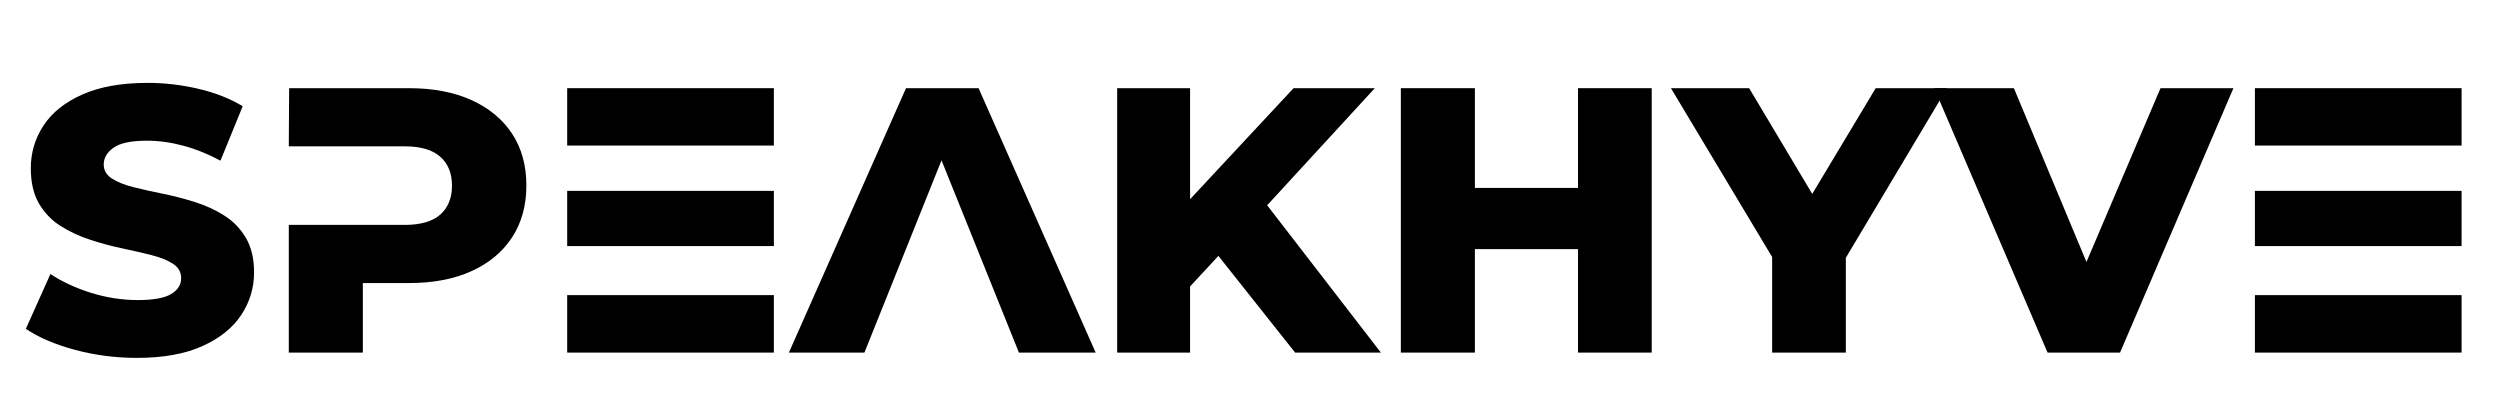 <svg xmlns="http://www.w3.org/2000/svg" xmlns:xlink="http://www.w3.org/1999/xlink" width="600" zoomAndPan="magnify" viewBox="0 0 450 75" height="100" preserveAspectRatio="xMidYMid meet" version="1.0"><defs><g/></defs><g fill="#000000" fill-opacity="1"><g transform="translate(3.232, 63.466)"><g><path d="M 21.422 0.953 C 17.566 0.953 13.836 0.469 10.234 -0.5 C 6.629 -1.477 3.691 -2.738 1.422 -4.281 L 5.844 -14.141 C 7.977 -12.734 10.438 -11.598 13.219 -10.734 C 16.008 -9.879 18.789 -9.453 21.562 -9.453 C 24.363 -9.453 26.363 -9.812 27.562 -10.531 C 28.77 -11.258 29.375 -12.211 29.375 -13.391 C 29.375 -14.484 28.883 -15.348 27.906 -15.984 C 26.938 -16.617 25.645 -17.141 24.031 -17.547 C 22.426 -17.953 20.66 -18.359 18.734 -18.766 C 16.805 -19.172 14.879 -19.691 12.953 -20.328 C 11.023 -20.961 9.254 -21.789 7.641 -22.812 C 6.035 -23.832 4.742 -25.18 3.766 -26.859 C 2.797 -28.535 2.312 -30.645 2.312 -33.188 C 2.312 -36 3.082 -38.57 4.625 -40.906 C 6.164 -43.238 8.5 -45.094 11.625 -46.469 C 14.75 -47.852 18.648 -48.547 23.328 -48.547 C 26.41 -48.547 29.457 -48.191 32.469 -47.484 C 35.477 -46.785 38.141 -45.738 40.453 -44.344 L 36.453 -34.547 C 34.18 -35.766 31.938 -36.664 29.719 -37.25 C 27.5 -37.844 25.32 -38.141 23.188 -38.141 C 20.375 -38.141 18.379 -37.719 17.203 -36.875 C 16.023 -36.039 15.438 -35.035 15.438 -33.859 C 15.438 -32.816 15.922 -31.977 16.891 -31.344 C 17.867 -30.707 19.16 -30.188 20.766 -29.781 C 22.379 -29.375 24.148 -28.977 26.078 -28.594 C 28.004 -28.207 29.93 -27.707 31.859 -27.094 C 33.785 -26.488 35.551 -25.676 37.156 -24.656 C 38.77 -23.633 40.062 -22.297 41.031 -20.641 C 42.008 -18.984 42.5 -16.91 42.5 -14.422 C 42.5 -11.648 41.727 -9.098 40.188 -6.766 C 38.645 -4.43 36.305 -2.562 33.172 -1.156 C 30.047 0.25 26.129 0.953 21.422 0.953 Z M 21.422 0.953 "/></g></g></g><g fill="#000000" fill-opacity="1"><g transform="translate(47.155, 63.466)"><g><path d="M 4.828 -37.125 L 4.891 -47.594 L 26.453 -47.594 C 30.805 -47.594 34.555 -46.879 37.703 -45.453 C 40.859 -44.023 43.297 -42.008 45.016 -39.406 C 46.734 -36.801 47.594 -33.688 47.594 -30.062 C 47.594 -26.477 46.734 -23.367 45.016 -20.734 C 43.297 -18.109 40.859 -16.082 37.703 -14.656 C 34.555 -13.227 30.805 -12.516 26.453 -12.516 L 18.156 -12.516 L 18.156 0 L 4.828 0 L 4.828 -22.984 L 25.703 -22.984 C 28.555 -22.984 30.688 -23.602 32.094 -24.844 C 33.5 -26.094 34.203 -27.832 34.203 -30.062 C 34.203 -32.281 33.5 -34.008 32.094 -35.25 C 30.688 -36.5 28.555 -37.125 25.703 -37.125 Z M 4.828 -37.125 "/></g></g></g><g fill="#000000" fill-opacity="1"><g transform="translate(97.266, 63.466)"><g><path d="M 4.828 -19.172 L 4.828 -29.109 L 42.031 -29.109 L 42.031 -19.172 Z M 4.828 -37.266 L 4.828 -47.594 L 42.031 -47.594 L 42.031 -37.266 Z M 4.828 -10.344 L 4.828 0 L 42.031 0 L 42.031 -10.344 Z M 4.828 -10.344 "/></g></g></g><g fill="#000000" fill-opacity="1"><g transform="translate(142.956, 63.466)"><g><path d="M 26.516 -34.609 L 12.641 0 L -0.953 0 L 20.125 -47.594 L 33.188 -47.594 L 54.266 0 L 40.453 0 Z M 26.516 -34.609 "/></g></g></g><g fill="#000000" fill-opacity="1"><g transform="translate(196.262, 63.466)"><g><path d="M 31.828 -26.516 L 52.297 0 L 36.859 0 L 23.047 -17.406 L 17.953 -11.906 L 17.953 0 L 4.828 0 L 4.828 -47.594 L 17.953 -47.594 L 17.953 -27.609 L 36.578 -47.594 L 51.203 -47.594 Z M 31.828 -26.516 "/></g></g></g><g fill="#000000" fill-opacity="1"><g transform="translate(247.324, 63.466)"><g><path d="M 18.156 -29.641 L 36.719 -29.641 L 36.719 -47.594 L 49.984 -47.594 L 49.984 0 L 36.719 0 L 36.719 -18.625 L 18.156 -18.625 L 18.156 0 L 4.828 0 L 4.828 -47.594 L 18.156 -47.594 Z M 18.156 -29.641 "/></g></g></g><g fill="#000000" fill-opacity="1"><g transform="translate(302.126, 63.466)"><g><path d="M 30.125 -17.062 L 30.125 0 L 16.859 0 L 16.859 -17.203 L -1.359 -47.594 L 12.719 -47.594 L 24.078 -28.562 L 35.5 -47.594 L 48.344 -47.594 Z M 30.125 -17.062 "/></g></g></g><g fill="#000000" fill-opacity="1"><g transform="translate(349.109, 63.466)"><g><path d="M 52.906 -47.594 L 32.5 0 L 19.453 0 L -0.953 -47.594 L 13.391 -47.594 L 26.453 -16.312 L 39.781 -47.594 Z M 52.906 -47.594 "/></g></g></g><g fill="#000000" fill-opacity="1"><g transform="translate(401.055, 63.466)"><g><path d="M 4.828 -19.172 L 4.828 -29.109 L 42.031 -29.109 L 42.031 -19.172 Z M 4.828 -37.266 L 4.828 -47.594 L 42.031 -47.594 L 42.031 -37.266 Z M 4.828 -10.344 L 4.828 0 L 42.031 0 L 42.031 -10.344 Z M 4.828 -10.344 "/></g></g></g></svg>